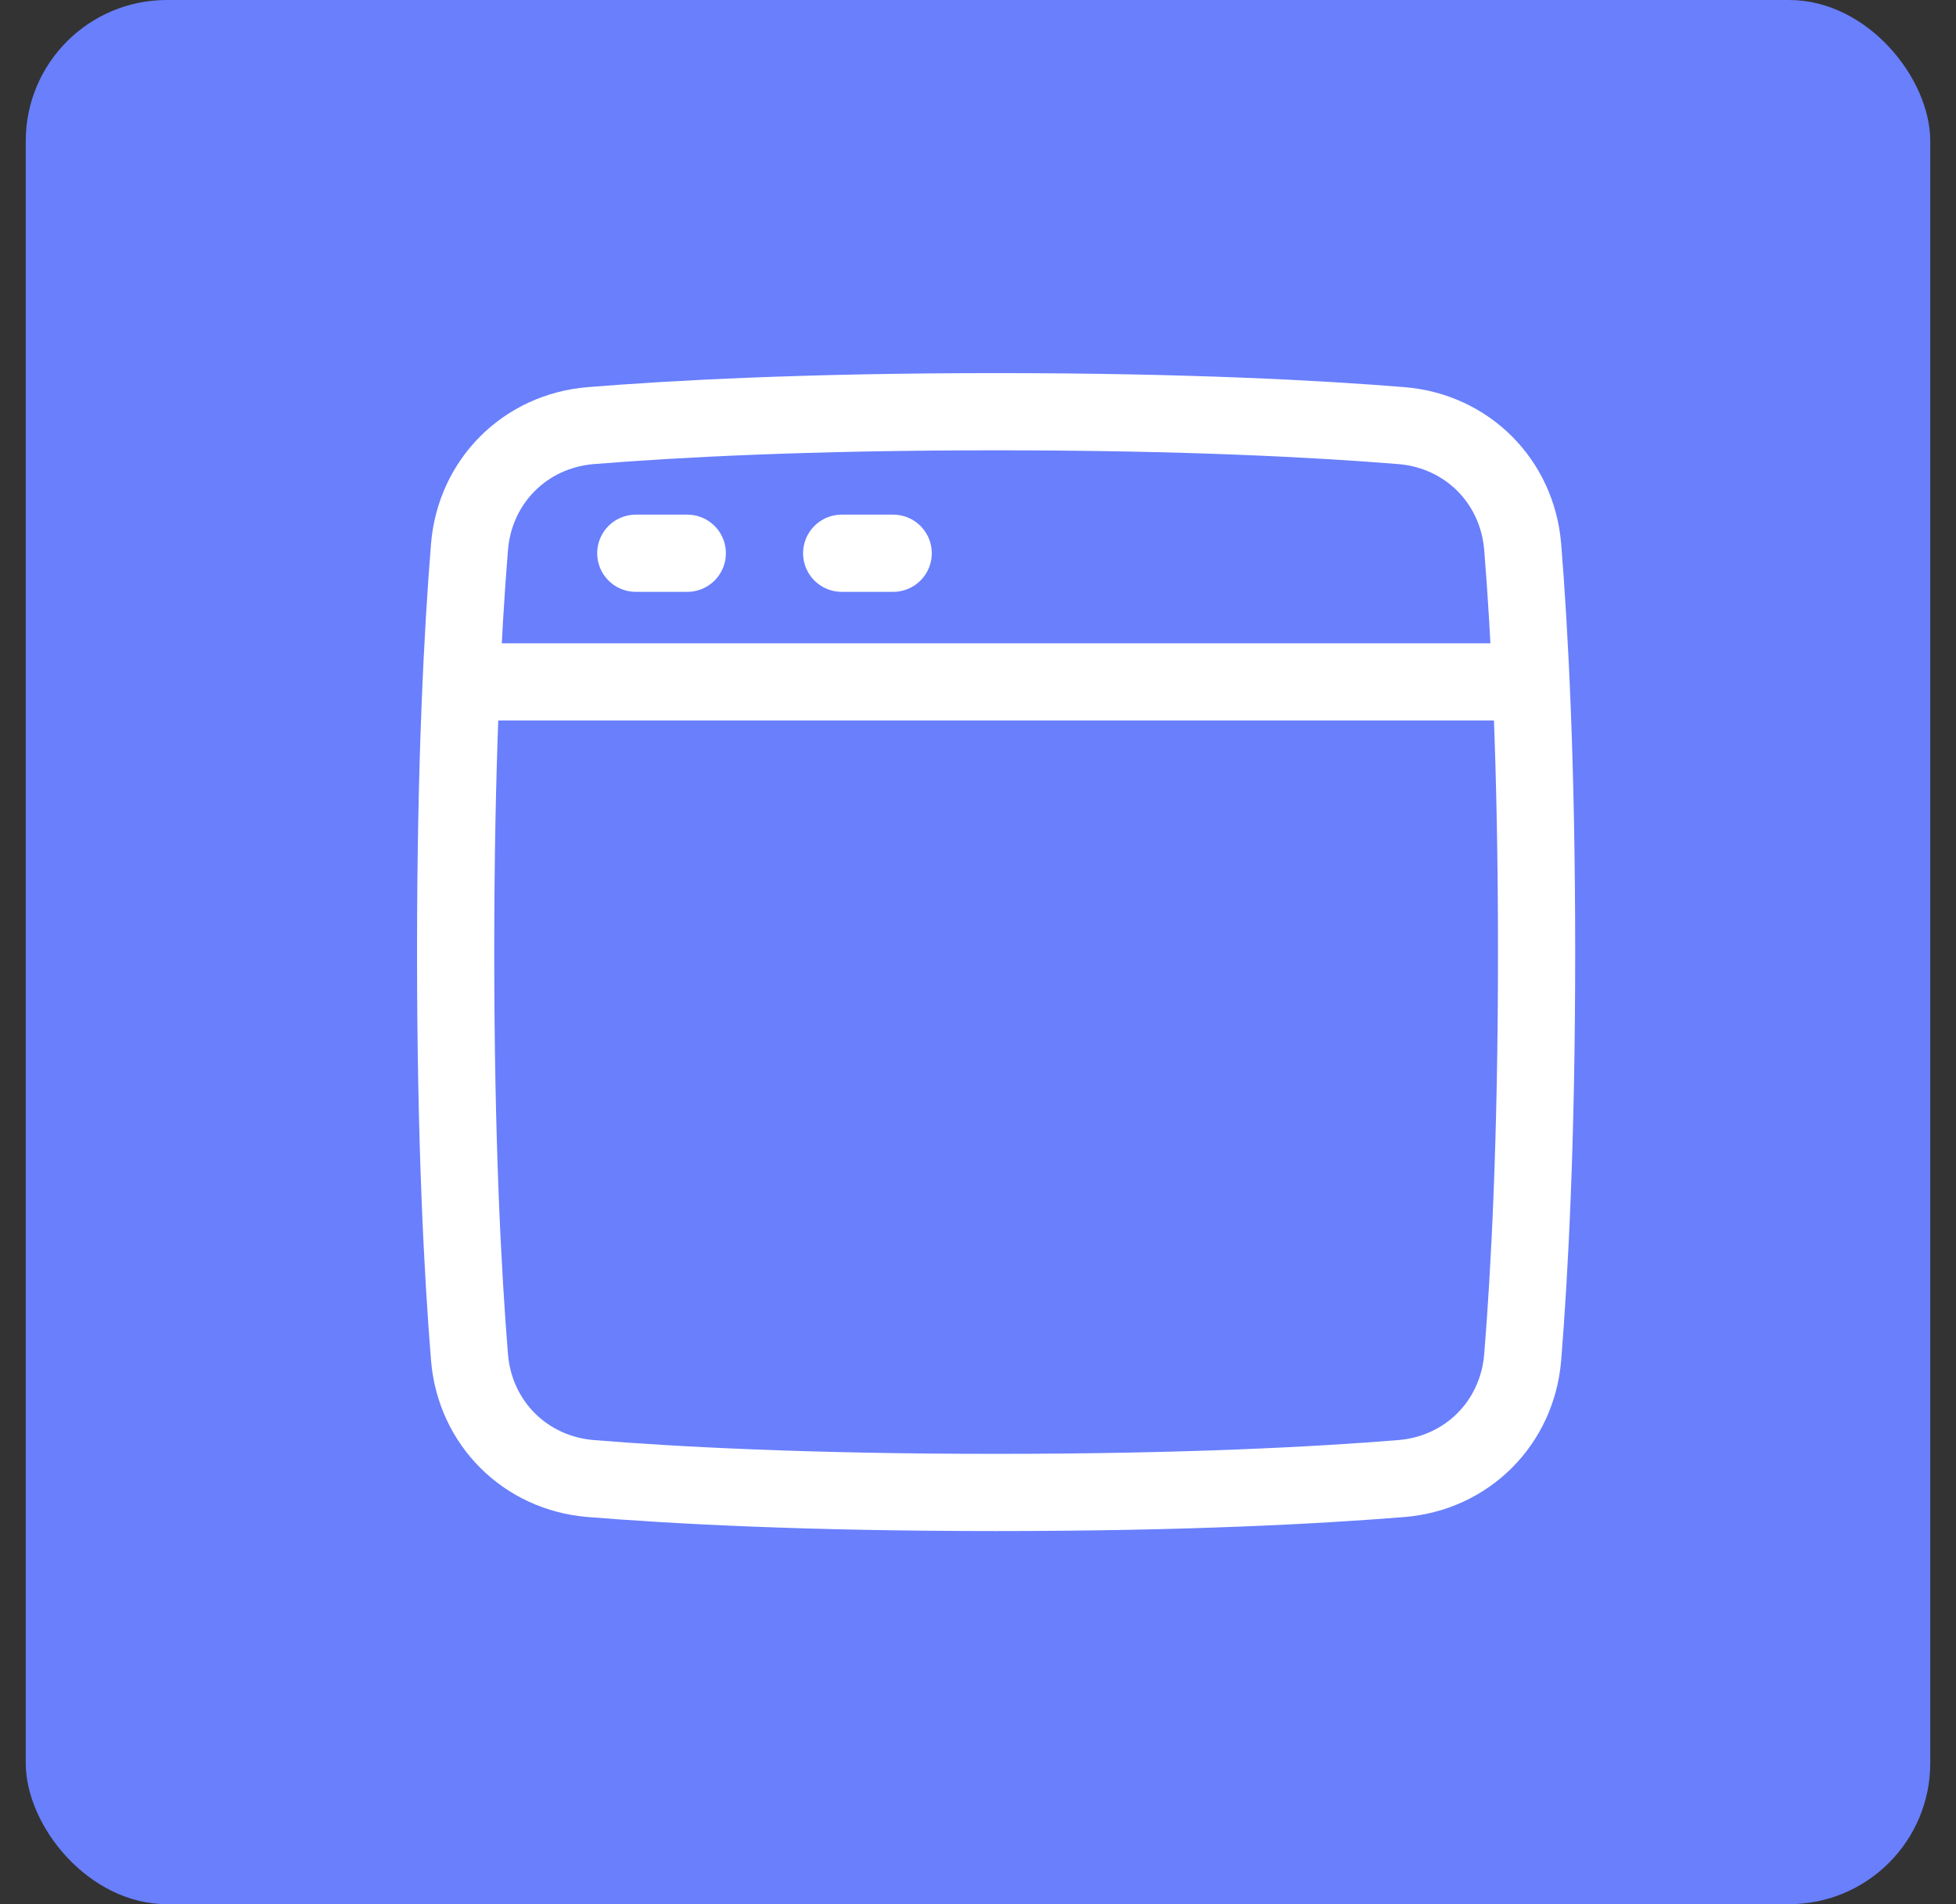 <svg width="38" height="37" viewBox="0 0 38 37" fill="none" xmlns="http://www.w3.org/2000/svg">
<rect x="0" y="0" width="38" height="37" fill="#333333" stroke="none"/>
<rect x="0.5" width="37" height="37" rx="2.741" fill="#697FFC"/>
<path d="M9.121 26.372C9.225 27.649 10.203 28.627 11.48 28.73C13.094 28.861 15.67 29 19.352 29C23.034 29 25.609 28.861 27.223 28.73C28.501 28.627 29.478 27.649 29.582 26.372C29.713 24.758 29.852 22.182 29.852 18.5C29.852 14.818 29.713 12.242 29.582 10.629C29.478 9.351 28.501 8.373 27.223 8.27C25.609 8.139 23.034 8 19.352 8C15.67 8 13.094 8.139 11.48 8.27C10.203 8.373 9.225 9.351 9.121 10.629C8.99 12.242 8.852 14.818 8.852 18.5C8.852 22.182 8.99 24.758 9.121 26.372Z" stroke="white" stroke-width="1.5" stroke-linejoin="round"/>
<path d="M9.102 13.25H29.602" stroke="white" stroke-width="1.5" stroke-linecap="round"/>
<path d="M12.352 10.75H13.352M16.352 10.75H17.352" stroke="white" stroke-width="1.5" stroke-linecap="round" stroke-linejoin="round"/>
</svg>
